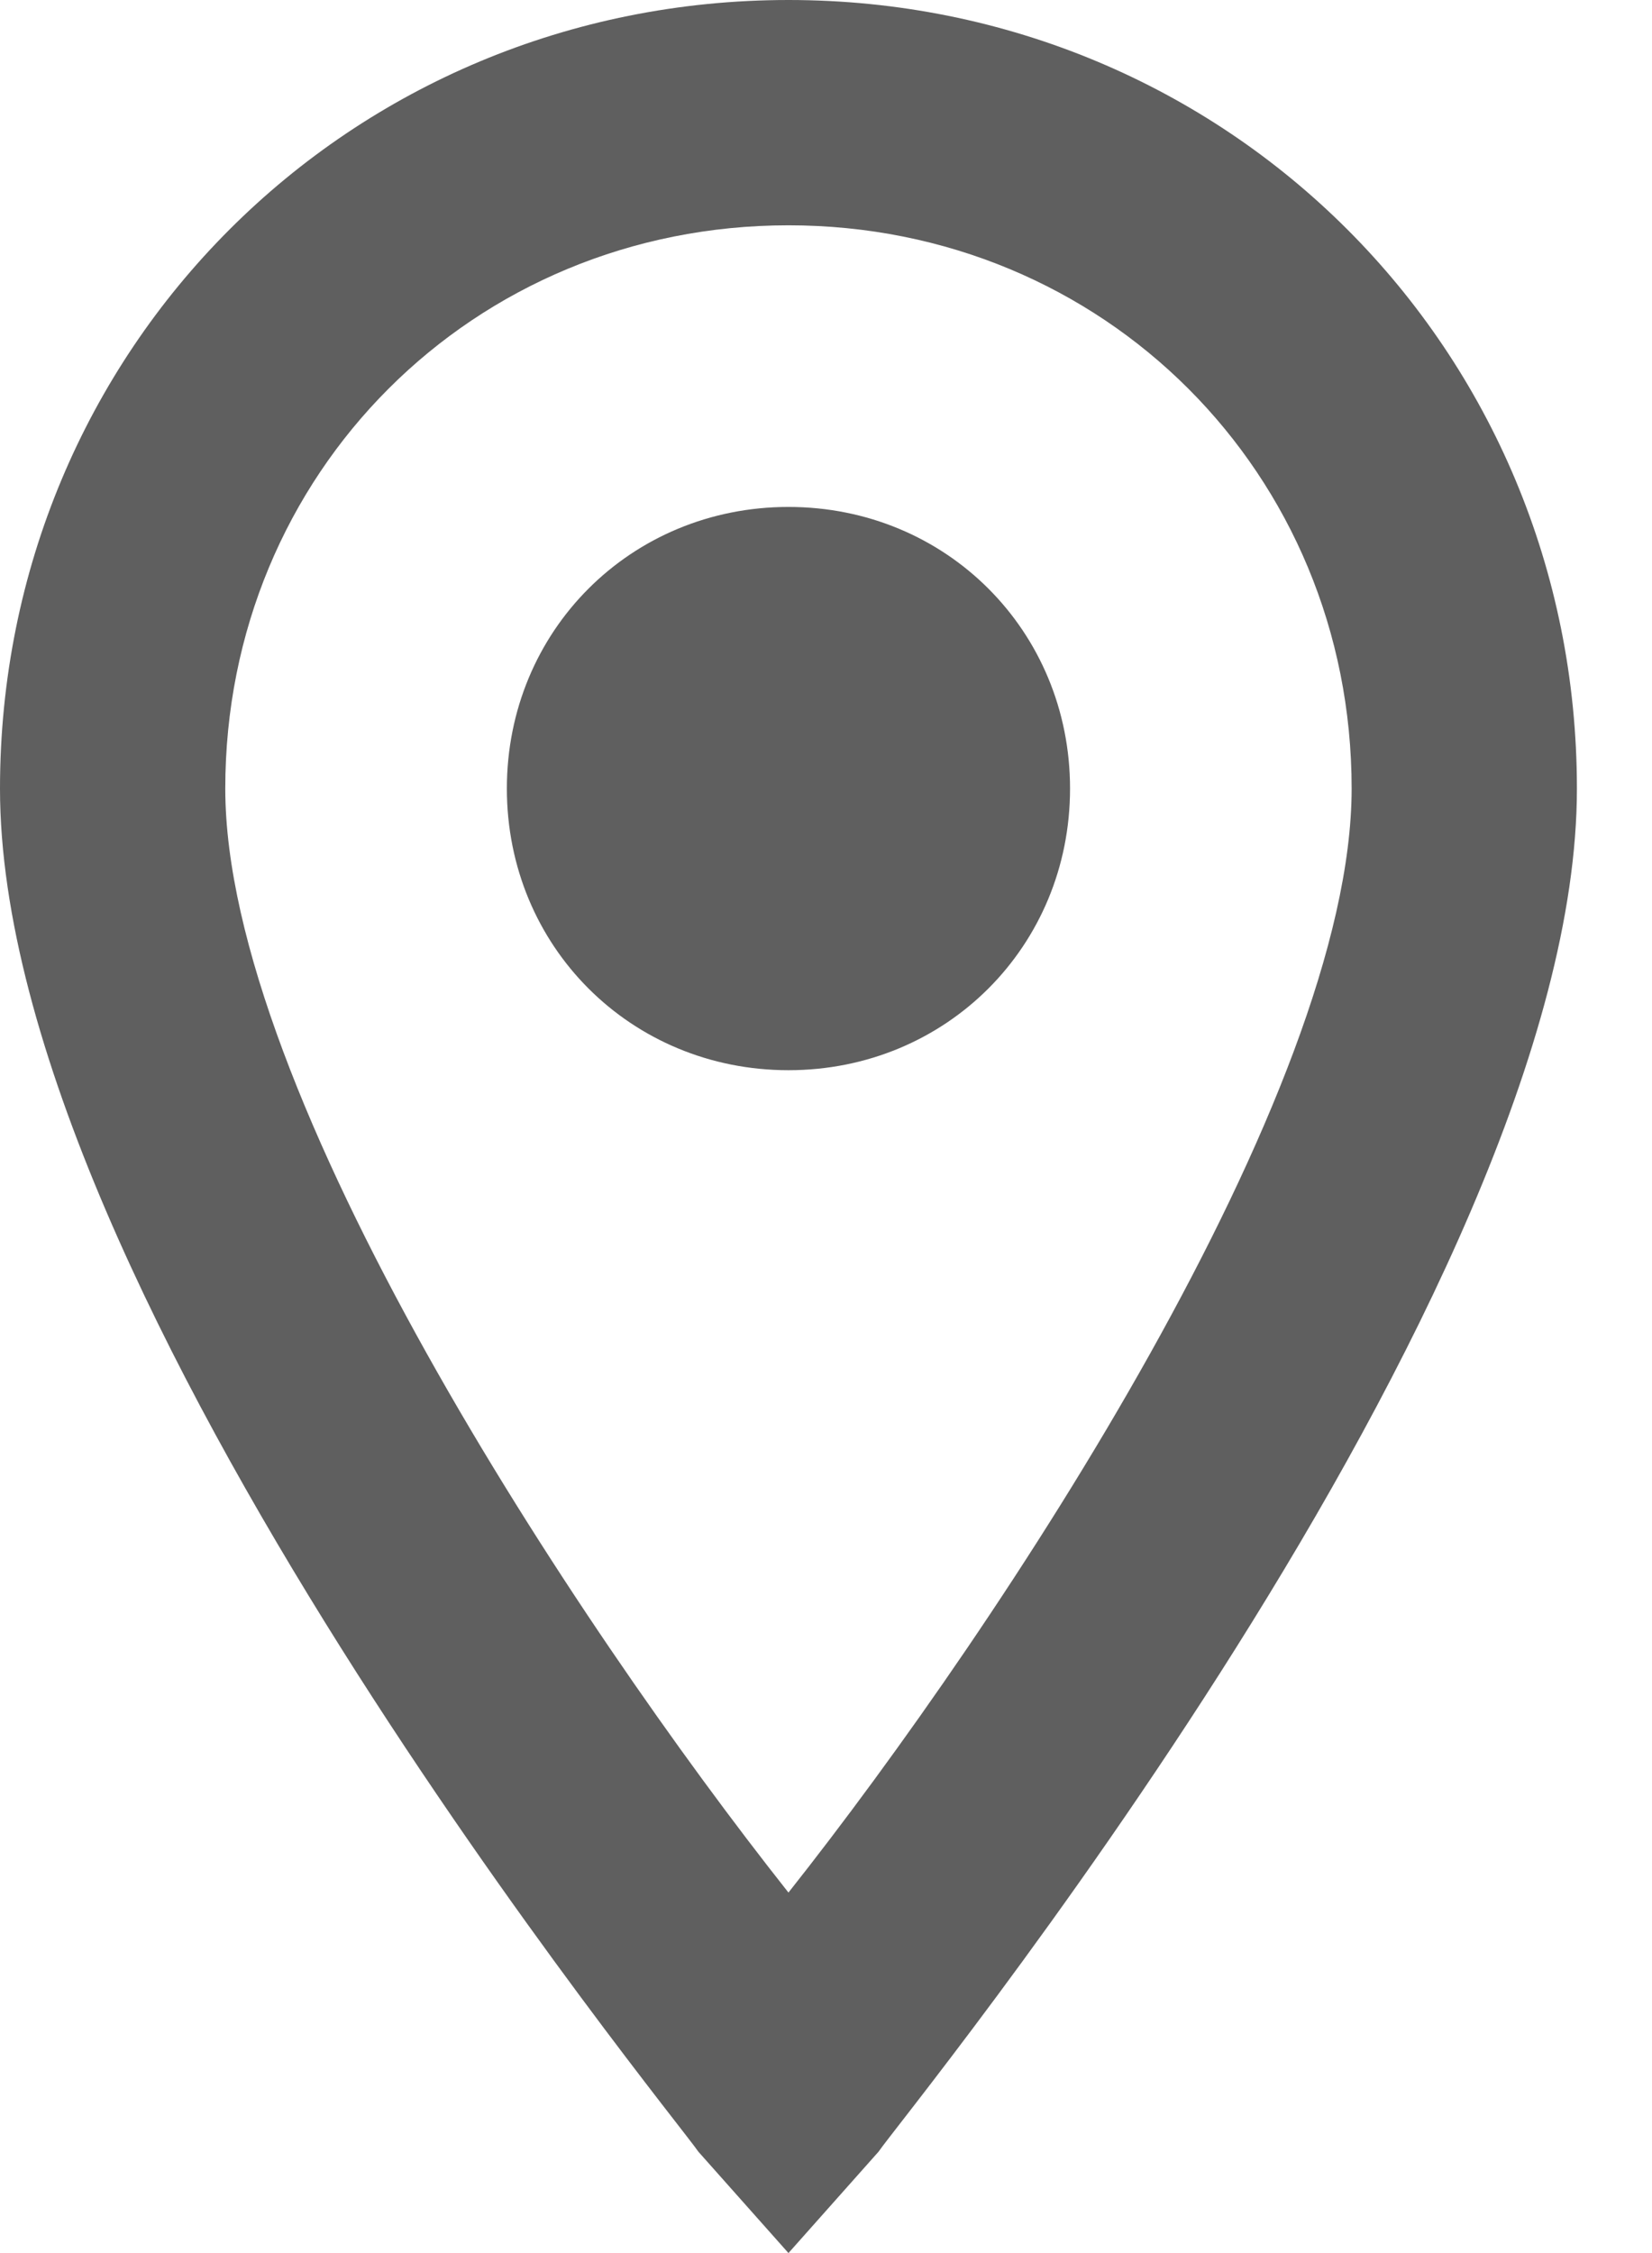 <svg width="11" height="15" viewBox="0 0 11 15" fill="none" xmlns="http://www.w3.org/2000/svg">
<path d="M5.25 0C2.325 0 0 2.325 0 5.25C0 8.625 4.5 14.1 4.65 14.325L5.25 15L5.85 14.325C6 14.1 10.5 8.625 10.5 5.25C10.5 2.325 8.175 0 5.25 0ZM5.25 1.5C7.35 1.5 9 3.15 9 5.25C9 7.275 6.675 10.8 5.25 12.6C3.825 10.8 1.5 7.275 1.5 5.25C1.5 3.15 3.15 1.5 5.25 1.5ZM5.25 3.375C4.2 3.375 3.375 4.2 3.375 5.25C3.375 6.3 4.2 7.125 5.25 7.125C6.3 7.125 7.125 6.3 7.125 5.25C7.125 4.2 6.3 3.375 5.25 3.375Z" fill="#5F5F5F"/>
</svg>
